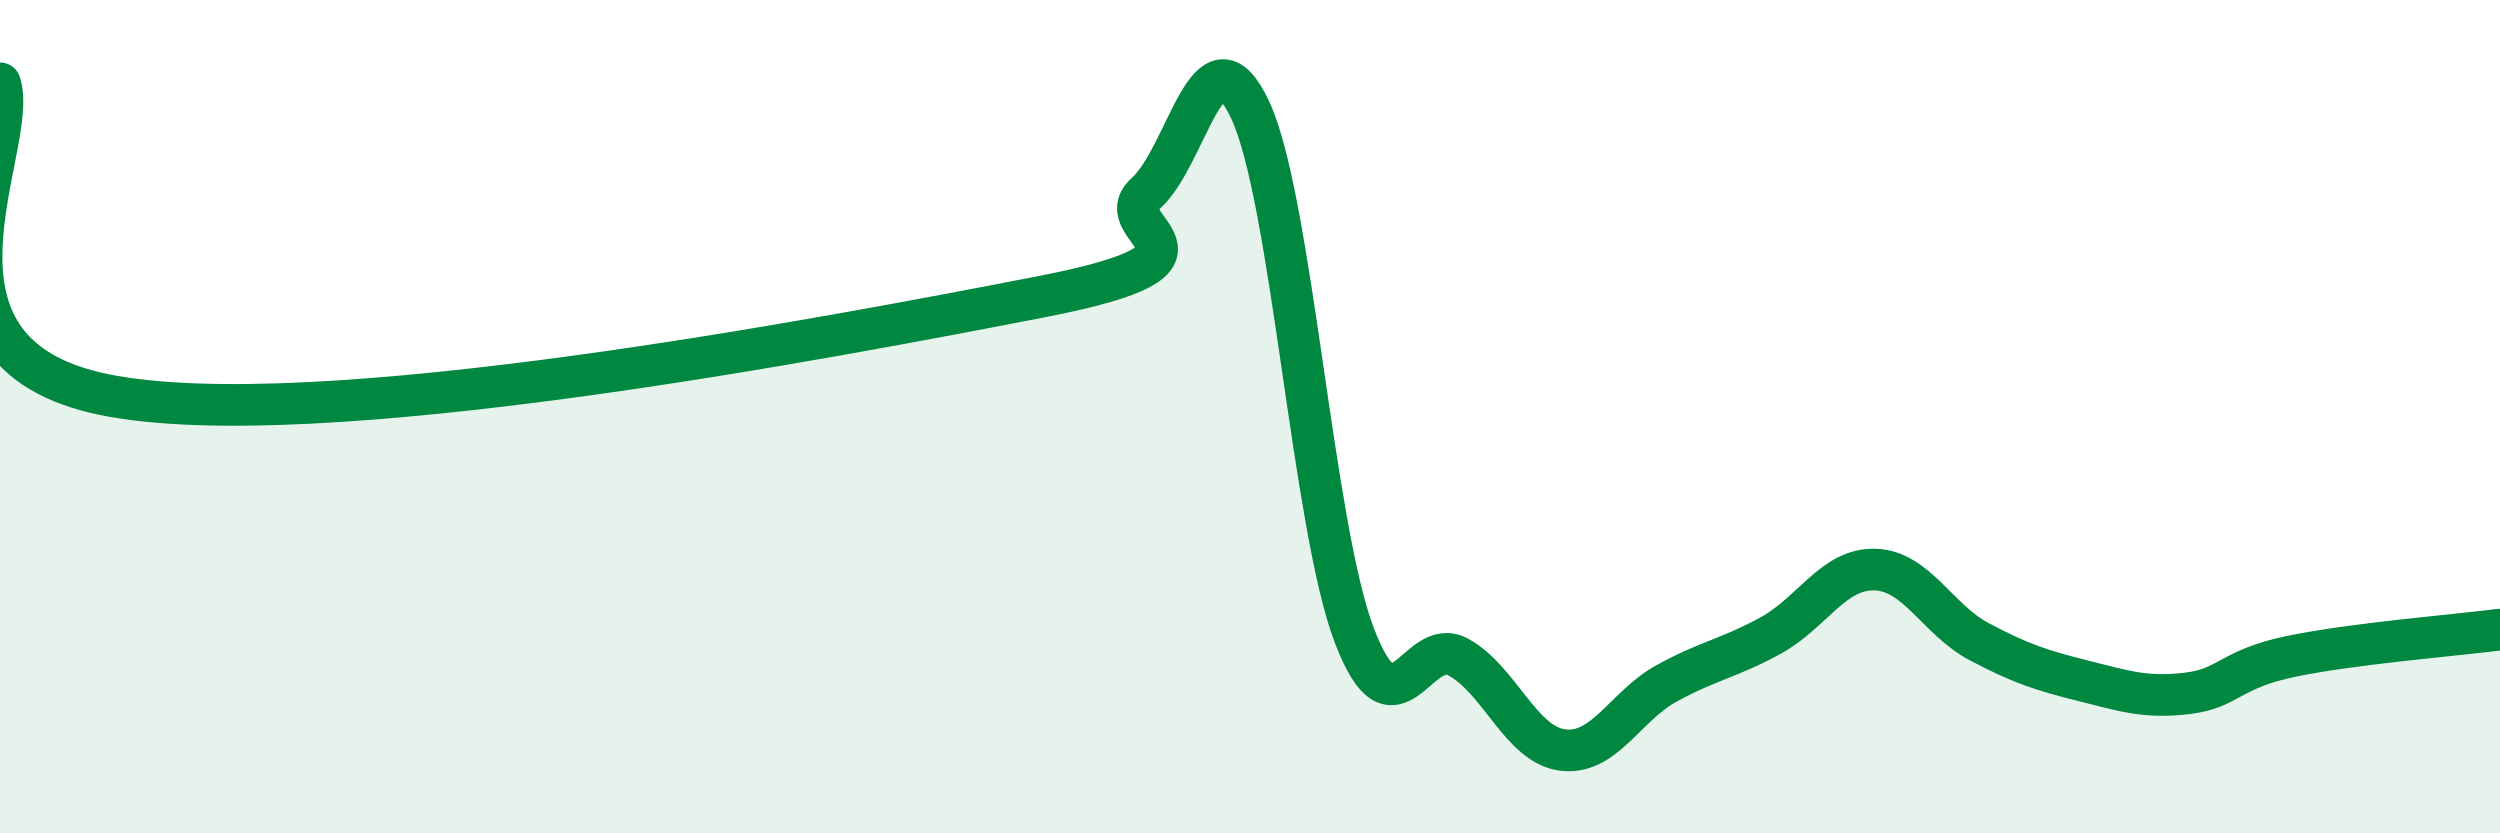 
    <svg width="60" height="20" viewBox="0 0 60 20" xmlns="http://www.w3.org/2000/svg">
      <path
        d="M 0,2 C 0.5,3.49 -2.5,8.45 2.5,9.47 C 7.5,10.49 20,8.09 25,7.12 C 30,6.15 26.5,5.54 27.5,4.64 C 28.5,3.74 29,0.51 30,2.63 C 31,4.75 31.5,12.61 32.5,15.24 C 33.5,17.87 34,15.22 35,15.77 C 36,16.32 36.5,17.87 37.5,18 C 38.5,18.13 39,16.95 40,16.4 C 41,15.85 41.5,15.8 42.5,15.25 C 43.5,14.7 44,13.64 45,13.67 C 46,13.7 46.5,14.87 47.5,15.4 C 48.5,15.93 49,16.09 50,16.34 C 51,16.59 51.5,16.76 52.5,16.64 C 53.5,16.52 53.5,16.06 55,15.75 C 56.5,15.44 59,15.24 60,15.11L60 20L0 20Z"
        fill="#008740"
        opacity="0.1"
        stroke-linecap="round"
        stroke-linejoin="round"
      />
      <path
        d="M 0,2 C 0.5,3.49 -2.5,8.45 2.5,9.47 C 7.5,10.49 20,8.09 25,7.12 C 30,6.15 26.5,5.54 27.5,4.64 C 28.5,3.74 29,0.51 30,2.63 C 31,4.75 31.5,12.61 32.5,15.24 C 33.5,17.87 34,15.22 35,15.77 C 36,16.32 36.5,17.87 37.5,18 C 38.5,18.13 39,16.95 40,16.4 C 41,15.85 41.5,15.8 42.5,15.25 C 43.5,14.7 44,13.64 45,13.67 C 46,13.7 46.5,14.87 47.5,15.4 C 48.5,15.93 49,16.09 50,16.34 C 51,16.59 51.5,16.76 52.5,16.64 C 53.5,16.52 53.5,16.06 55,15.75 C 56.5,15.44 59,15.24 60,15.11"
        stroke="#008740"
        stroke-width="1"
        fill="none"
        stroke-linecap="round"
        stroke-linejoin="round"
      />
    </svg>
  